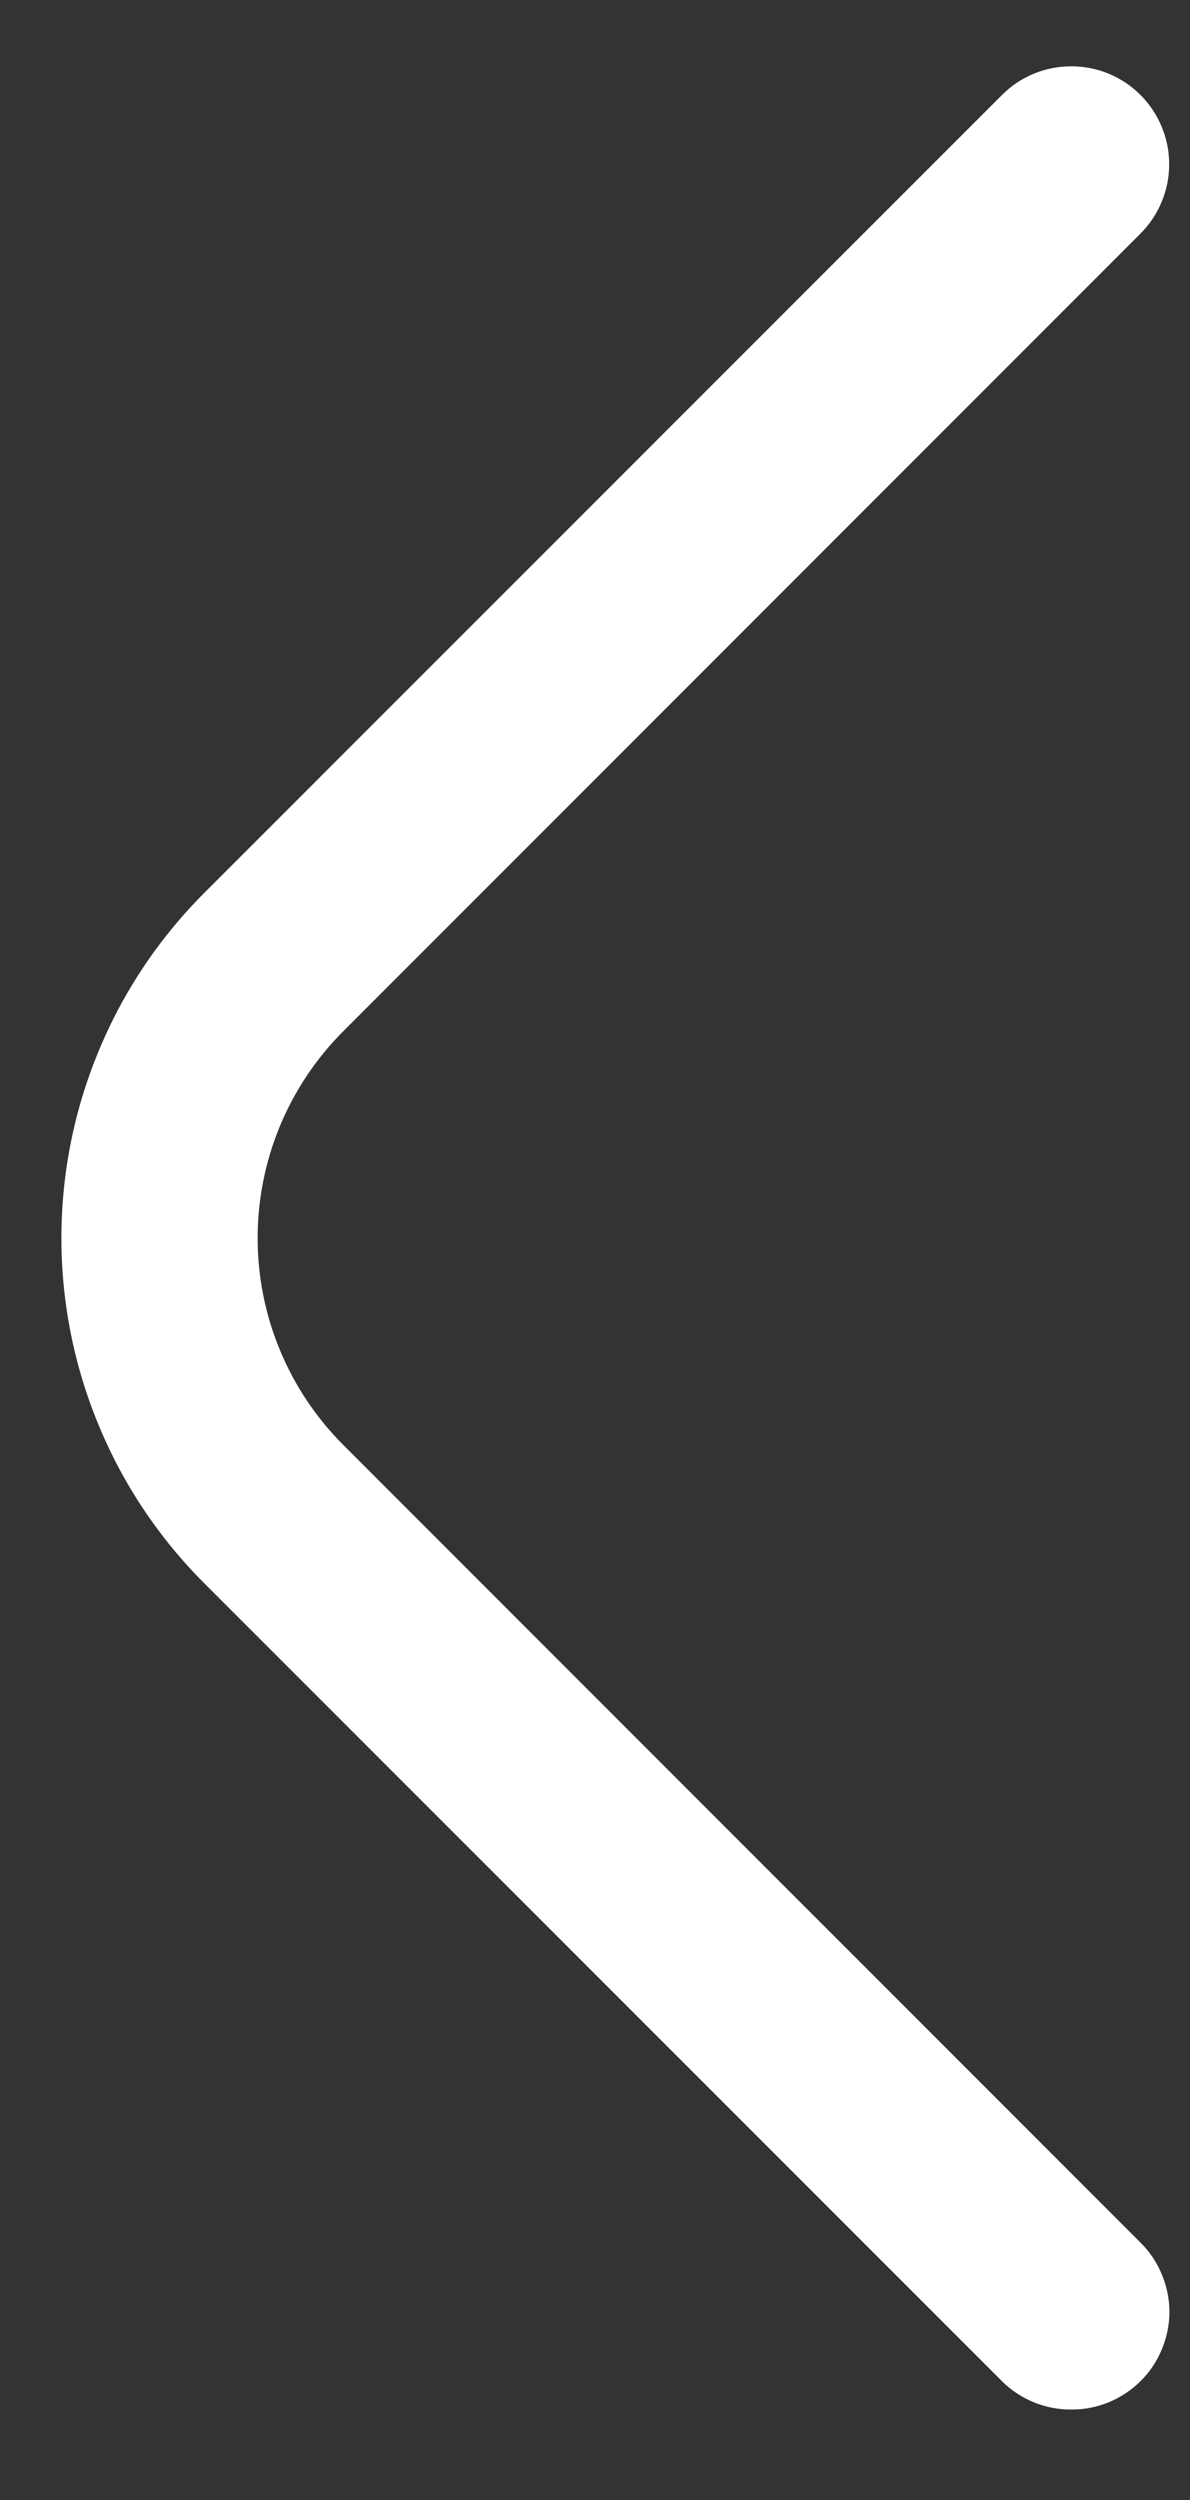 <svg width="10" height="21" viewBox="0 0 10 21" fill="none" xmlns="http://www.w3.org/2000/svg">
<rect x="0" y="0" width="10" height="21" fill="#333333" stroke="none"/>
<path d="M9.002 20.24C8.894 20.241 8.787 20.22 8.687 20.179C8.587 20.138 8.496 20.078 8.42 20.002L1.72 13.303C1.338 12.922 1.035 12.47 0.829 11.971C0.622 11.473 0.516 10.939 0.516 10.4C0.516 9.861 0.622 9.327 0.829 8.829C1.035 8.33 1.338 7.878 1.72 7.497L8.42 0.798C8.496 0.721 8.587 0.661 8.687 0.619C8.787 0.578 8.894 0.557 9.002 0.557C9.11 0.557 9.217 0.578 9.317 0.619C9.417 0.661 9.508 0.721 9.584 0.798C9.66 0.874 9.721 0.965 9.762 1.065C9.804 1.165 9.825 1.272 9.825 1.38C9.825 1.488 9.804 1.595 9.762 1.695C9.721 1.795 9.66 1.886 9.584 1.962L2.885 8.662C2.424 9.123 2.165 9.748 2.165 10.4C2.165 11.052 2.424 11.677 2.885 12.138L9.584 18.838C9.661 18.914 9.722 19.005 9.763 19.105C9.805 19.204 9.827 19.312 9.827 19.42C9.827 19.528 9.805 19.635 9.763 19.735C9.722 19.835 9.661 19.926 9.584 20.002C9.507 20.078 9.416 20.138 9.317 20.179C9.217 20.22 9.11 20.241 9.002 20.24Z" fill="white"/>
</svg>
